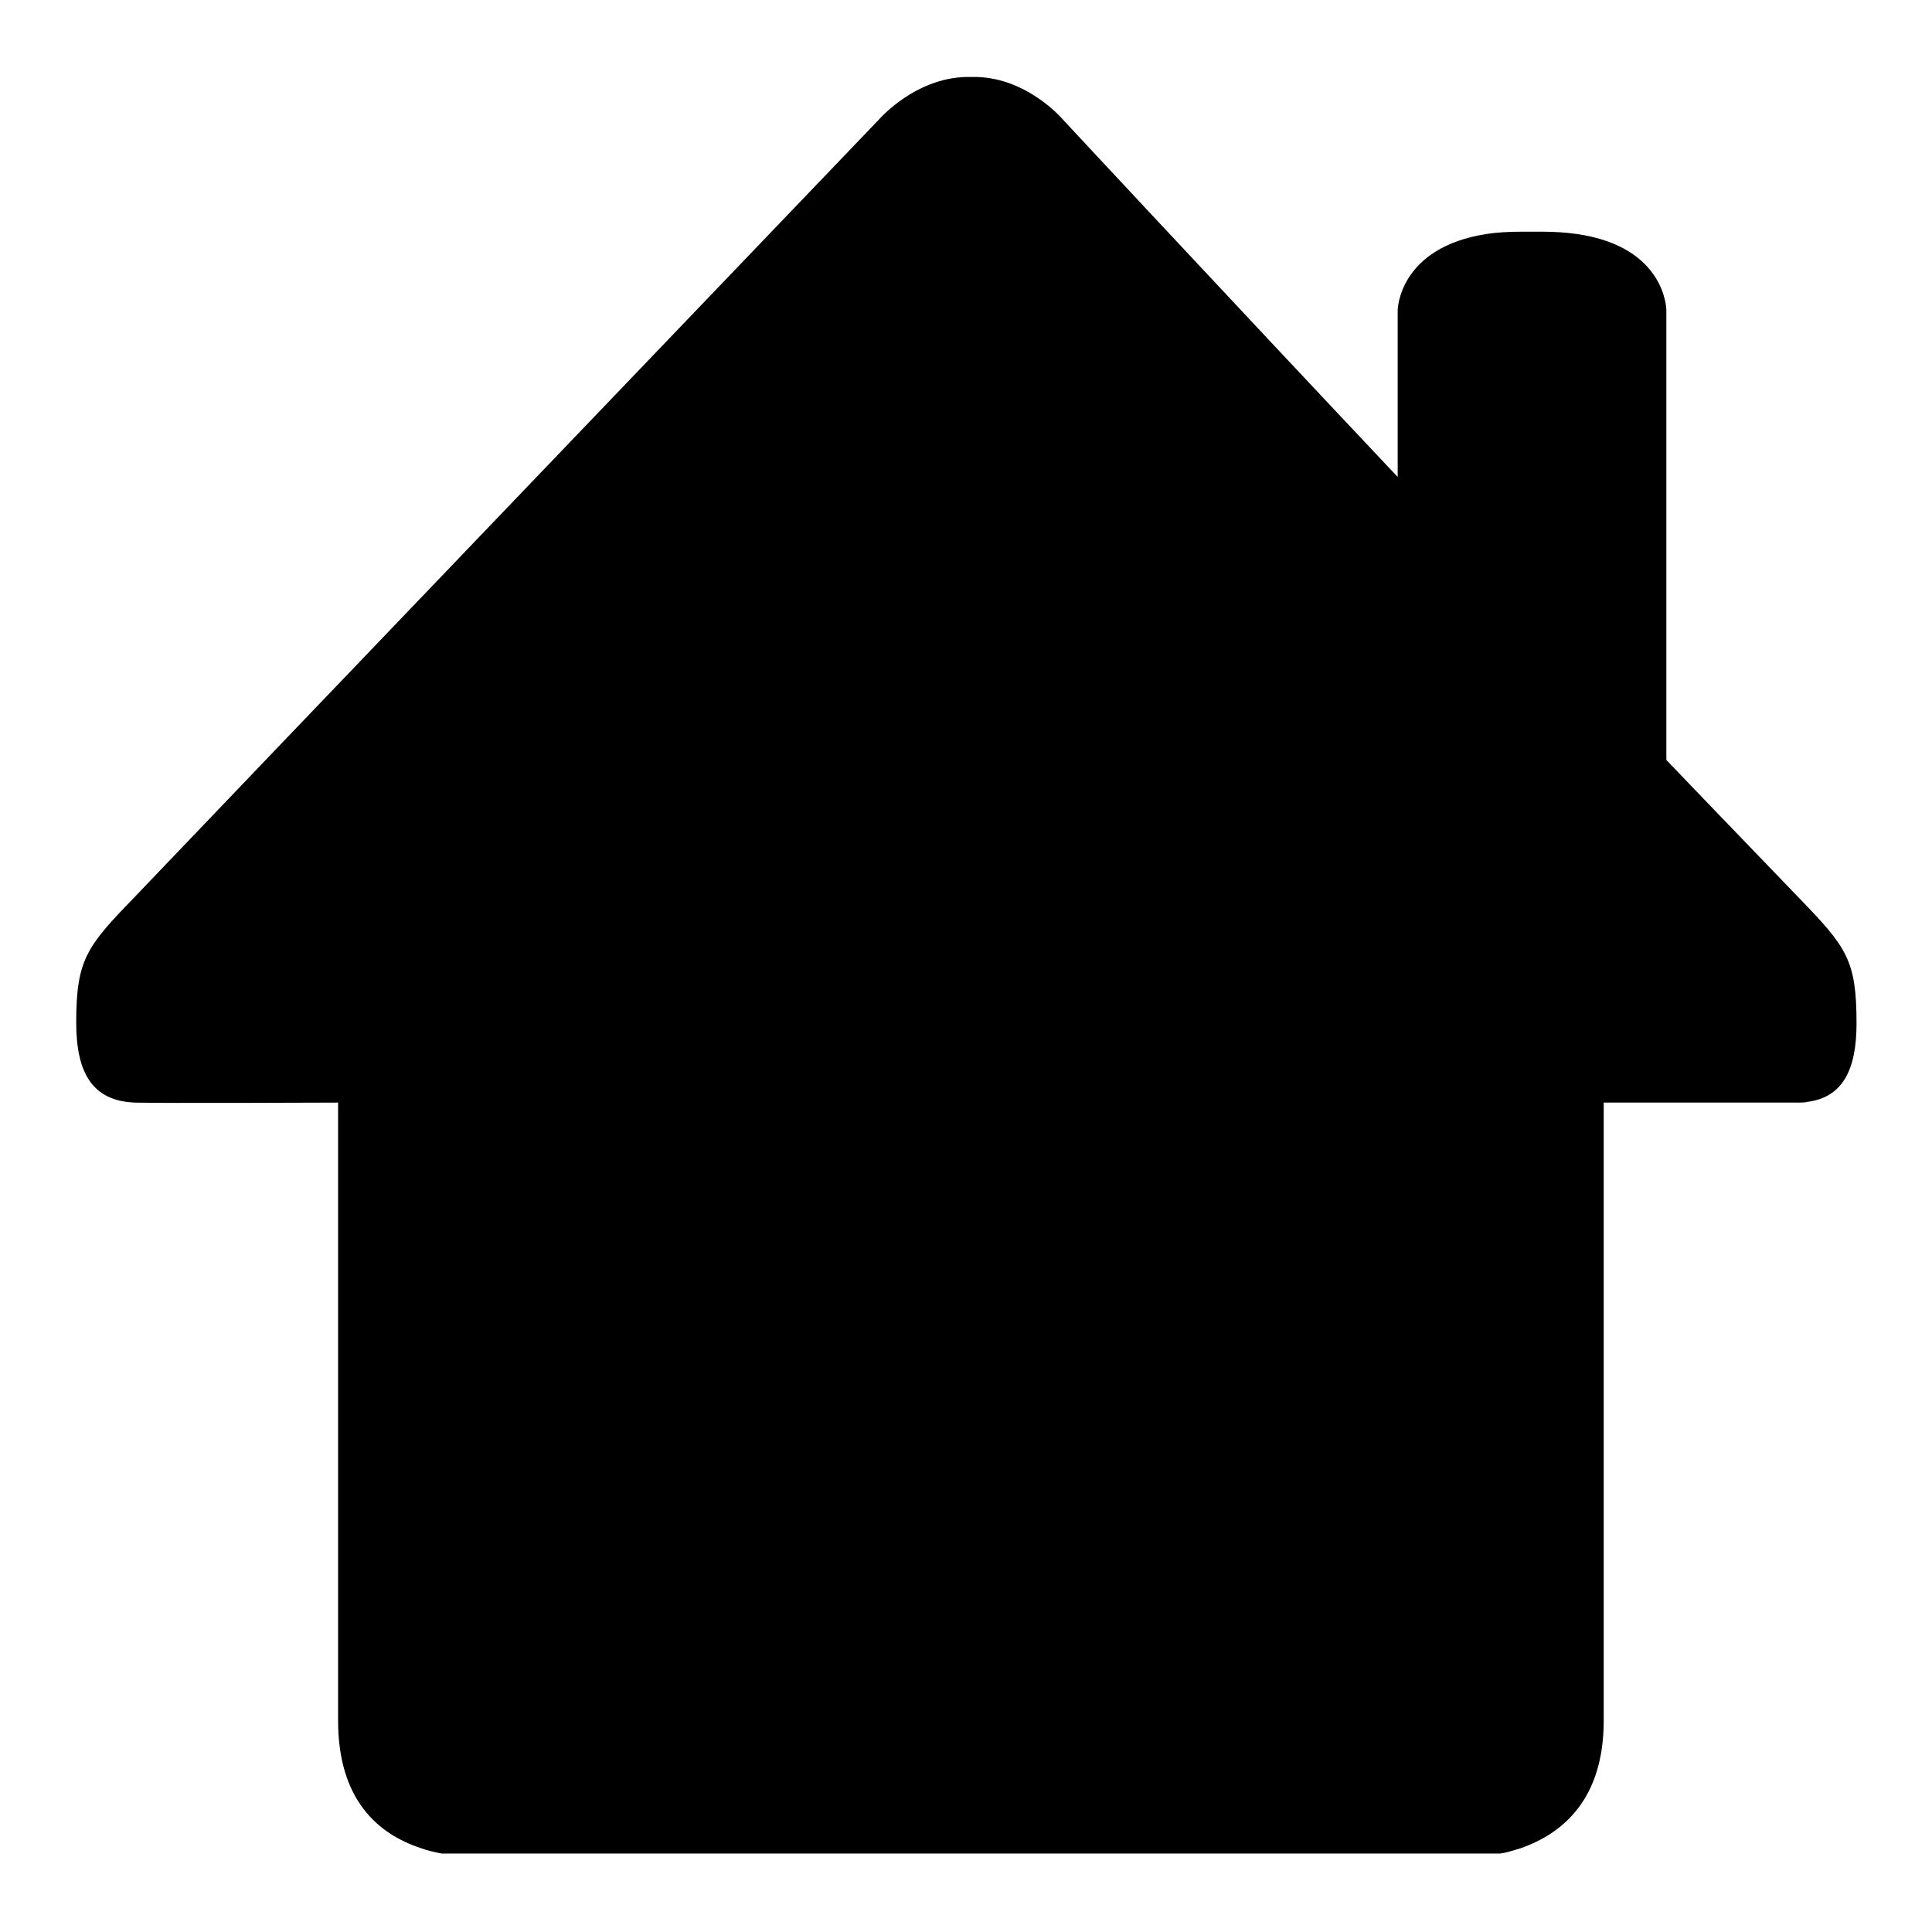 <?xml version="1.0" encoding="utf-8"?>
<!-- Svg Vector Icons : http://www.onlinewebfonts.com/icon -->
<!DOCTYPE svg PUBLIC "-//W3C//DTD SVG 1.1//EN" "http://www.w3.org/Graphics/SVG/1.1/DTD/svg11.dtd">
<svg version="1.1" xmlns="http://www.w3.org/2000/svg" xmlns:xlink="http://www.w3.org/1999/xlink" x="0px" y="0px" viewBox="0 0 256 256" enable-background="new 0 0 256 256" xml:space="preserve">
<g><g><path fill="#000000" d="M246,135.6c0,6.1-1.8,9.8-6.5,10.4c-0.3,0.1-0.8,0.1-1.2,0.1h-25.8c0,0,0,58.8,0,81.9c0,10.3-5.3,14.9-11,16.9c-1,0.3-1.9,0.6-2.7,0.7H58.5c-1-0.2-1.9-0.4-2.7-0.7c-5.8-1.9-11-6.5-11-16.9c0-23.1,0-81.9,0-81.9s-23.4,0.1-26.9,0c-5.7-0.2-7.8-4-7.8-10.6c0-8.4,1.4-10.1,7.8-16.7c7.6-8,98.6-103,98.6-103s5-5.8,12.2-5.6c7.2-0.2,12.1,5.6,12.1,5.6s21.4,23,44.4,47.4V41.1c0,0,0.1-8.3,11.8-10.1c1.3-0.2,2.9-0.3,4.6-0.3h2.7c1.6,0,3.2,0.1,4.6,0.3c11.9,1.7,11.9,10.1,11.9,10.1v59.6c9,9.4,15.7,16.3,17.5,18.2C244.7,125.5,246,127.2,246,135.6z"/><path fill="#000000" d="M97.9,192.5l42-54.1l-45.6,3.4l-0.7-6.9l-0.7-7l69.6-5.2l0.7,6.4l0.7,6.4l-42.8,55l47.9-3.6l0.7,6.9l0.7,7l-71,5.3l-0.7-6.9L97.9,192.5z"/></g></g>
</svg>